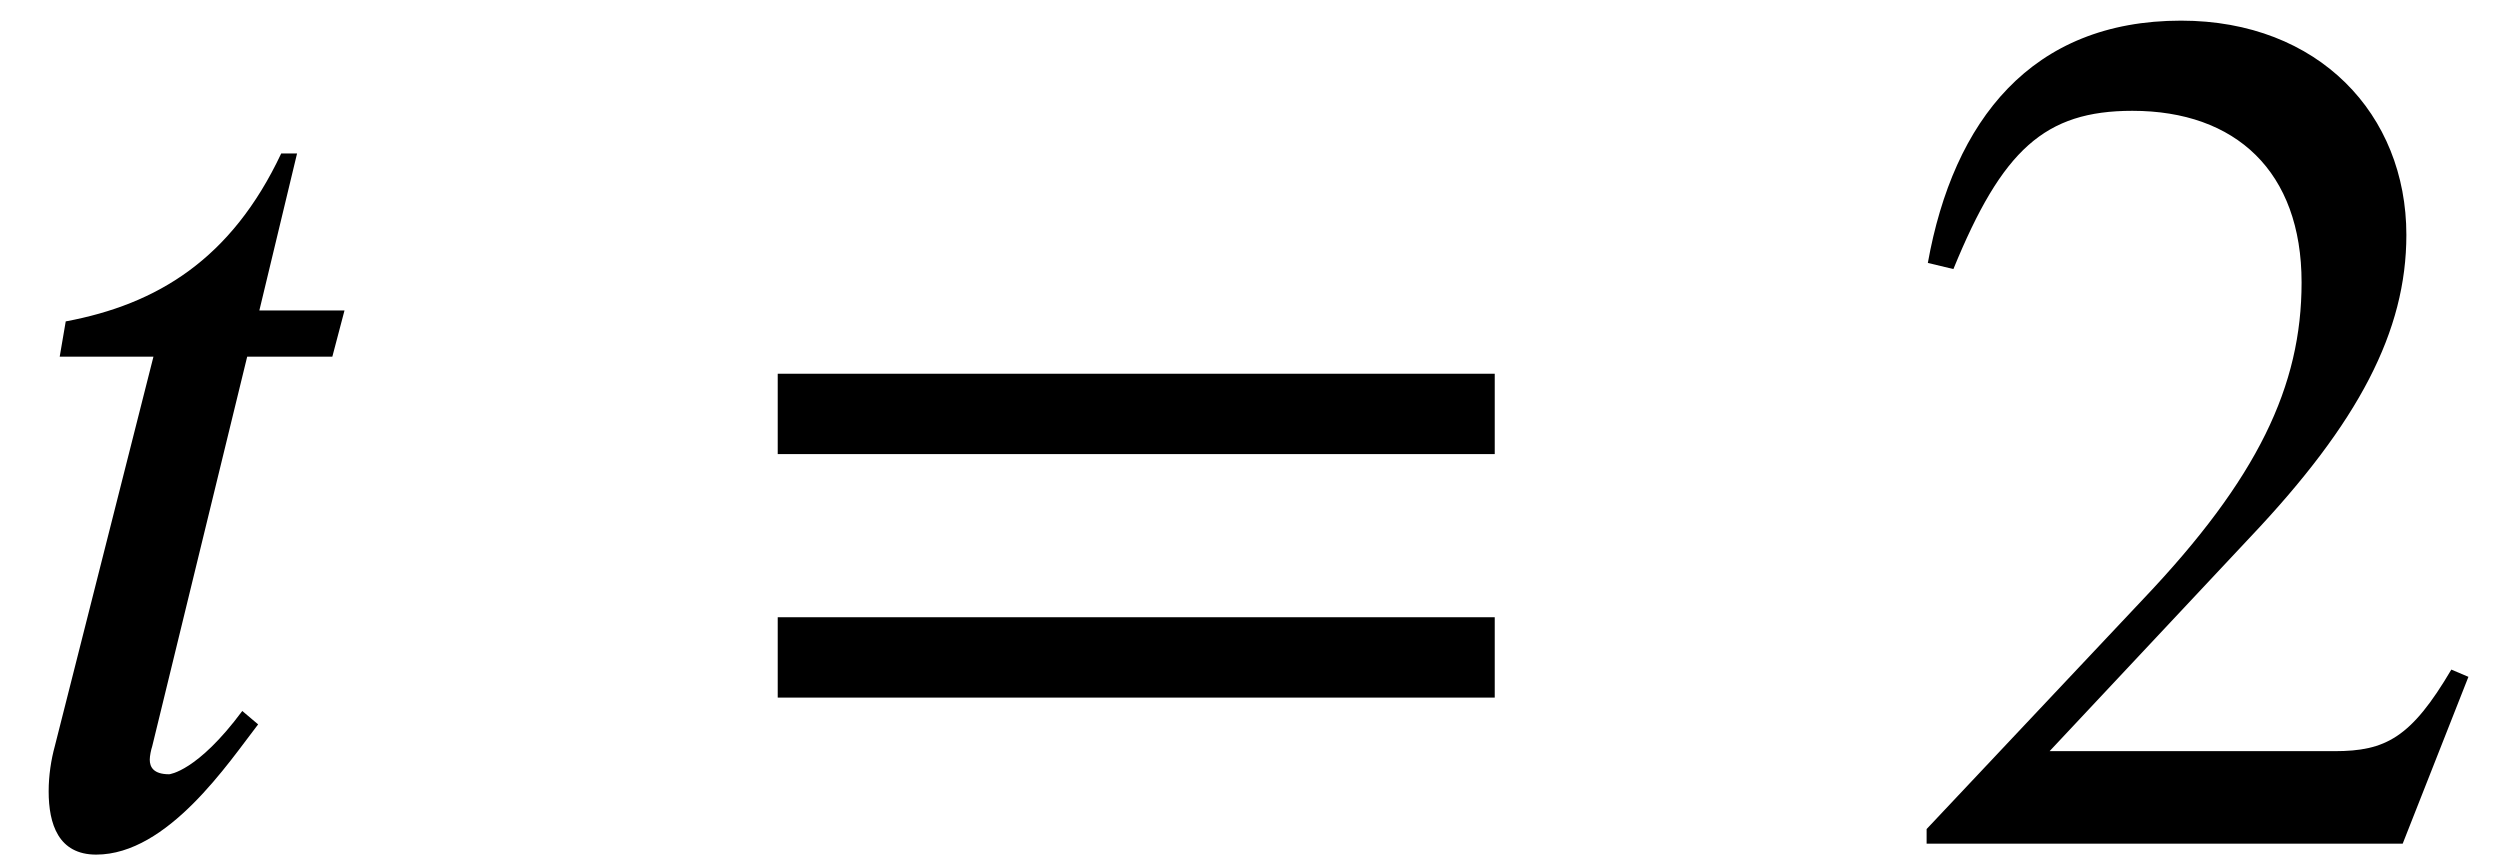 <?xml version='1.0' encoding='UTF-8'?>
<!-- This file was generated by dvisvgm 2.6.3 -->
<svg version='1.1' xmlns='http://www.w3.org/2000/svg' xmlns:xlink='http://www.w3.org/1999/xlink' width='22.402pt' height='7.675pt' viewBox='70.735 61.182 22.402 7.675'>
<defs>
<path id='g1-50' d='M5.171 -1.495L5.018 -1.56C4.658 -0.949 4.429 -0.829 3.971 -0.829H1.418L3.218 -2.749C4.189 -3.775 4.615 -4.593 4.615 -5.455C4.615 -6.535 3.829 -7.375 2.596 -7.375C1.255 -7.375 0.556 -6.48 0.327 -5.204L0.556 -5.149C0.993 -6.218 1.375 -6.567 2.16 -6.567C3.087 -6.567 3.676 -6.022 3.676 -5.029C3.676 -4.102 3.284 -3.273 2.258 -2.193L0.316 -0.131V0H4.582L5.171 -1.495Z'/>
<path id='g1-61' d='M6.949 -3.491V-4.211H0.524V-3.491H6.949ZM6.949 -1.309V-2.029H0.524V-1.309H6.949Z'/>
<path id='g0-116' d='M3.087 -4.778H2.324L2.662 -6.185H2.52C2.073 -5.236 1.407 -4.833 0.589 -4.68L0.535 -4.364H1.375L0.491 -0.873C0.458 -0.753 0.436 -0.611 0.436 -0.469C0.436 -0.175 0.524 0.098 0.862 0.098C1.505 0.098 2.051 -0.731 2.313 -1.069L2.171 -1.189C1.767 -0.644 1.516 -0.622 1.516 -0.622C1.375 -0.622 1.342 -0.687 1.342 -0.753C1.342 -0.785 1.353 -0.84 1.364 -0.873L2.215 -4.364H2.978L3.087 -4.778Z'/>
</defs>
<g id='page1'>
<use x='70.735' y='68.742' xlink:href='#g0-116'/>
<use x='77.18' y='68.742' xlink:href='#g1-61'/>
<use x='87.683' y='68.742' xlink:href='#g1-50'/>
</g>
</svg><!--Rendered by QuickLaTeX.com-->